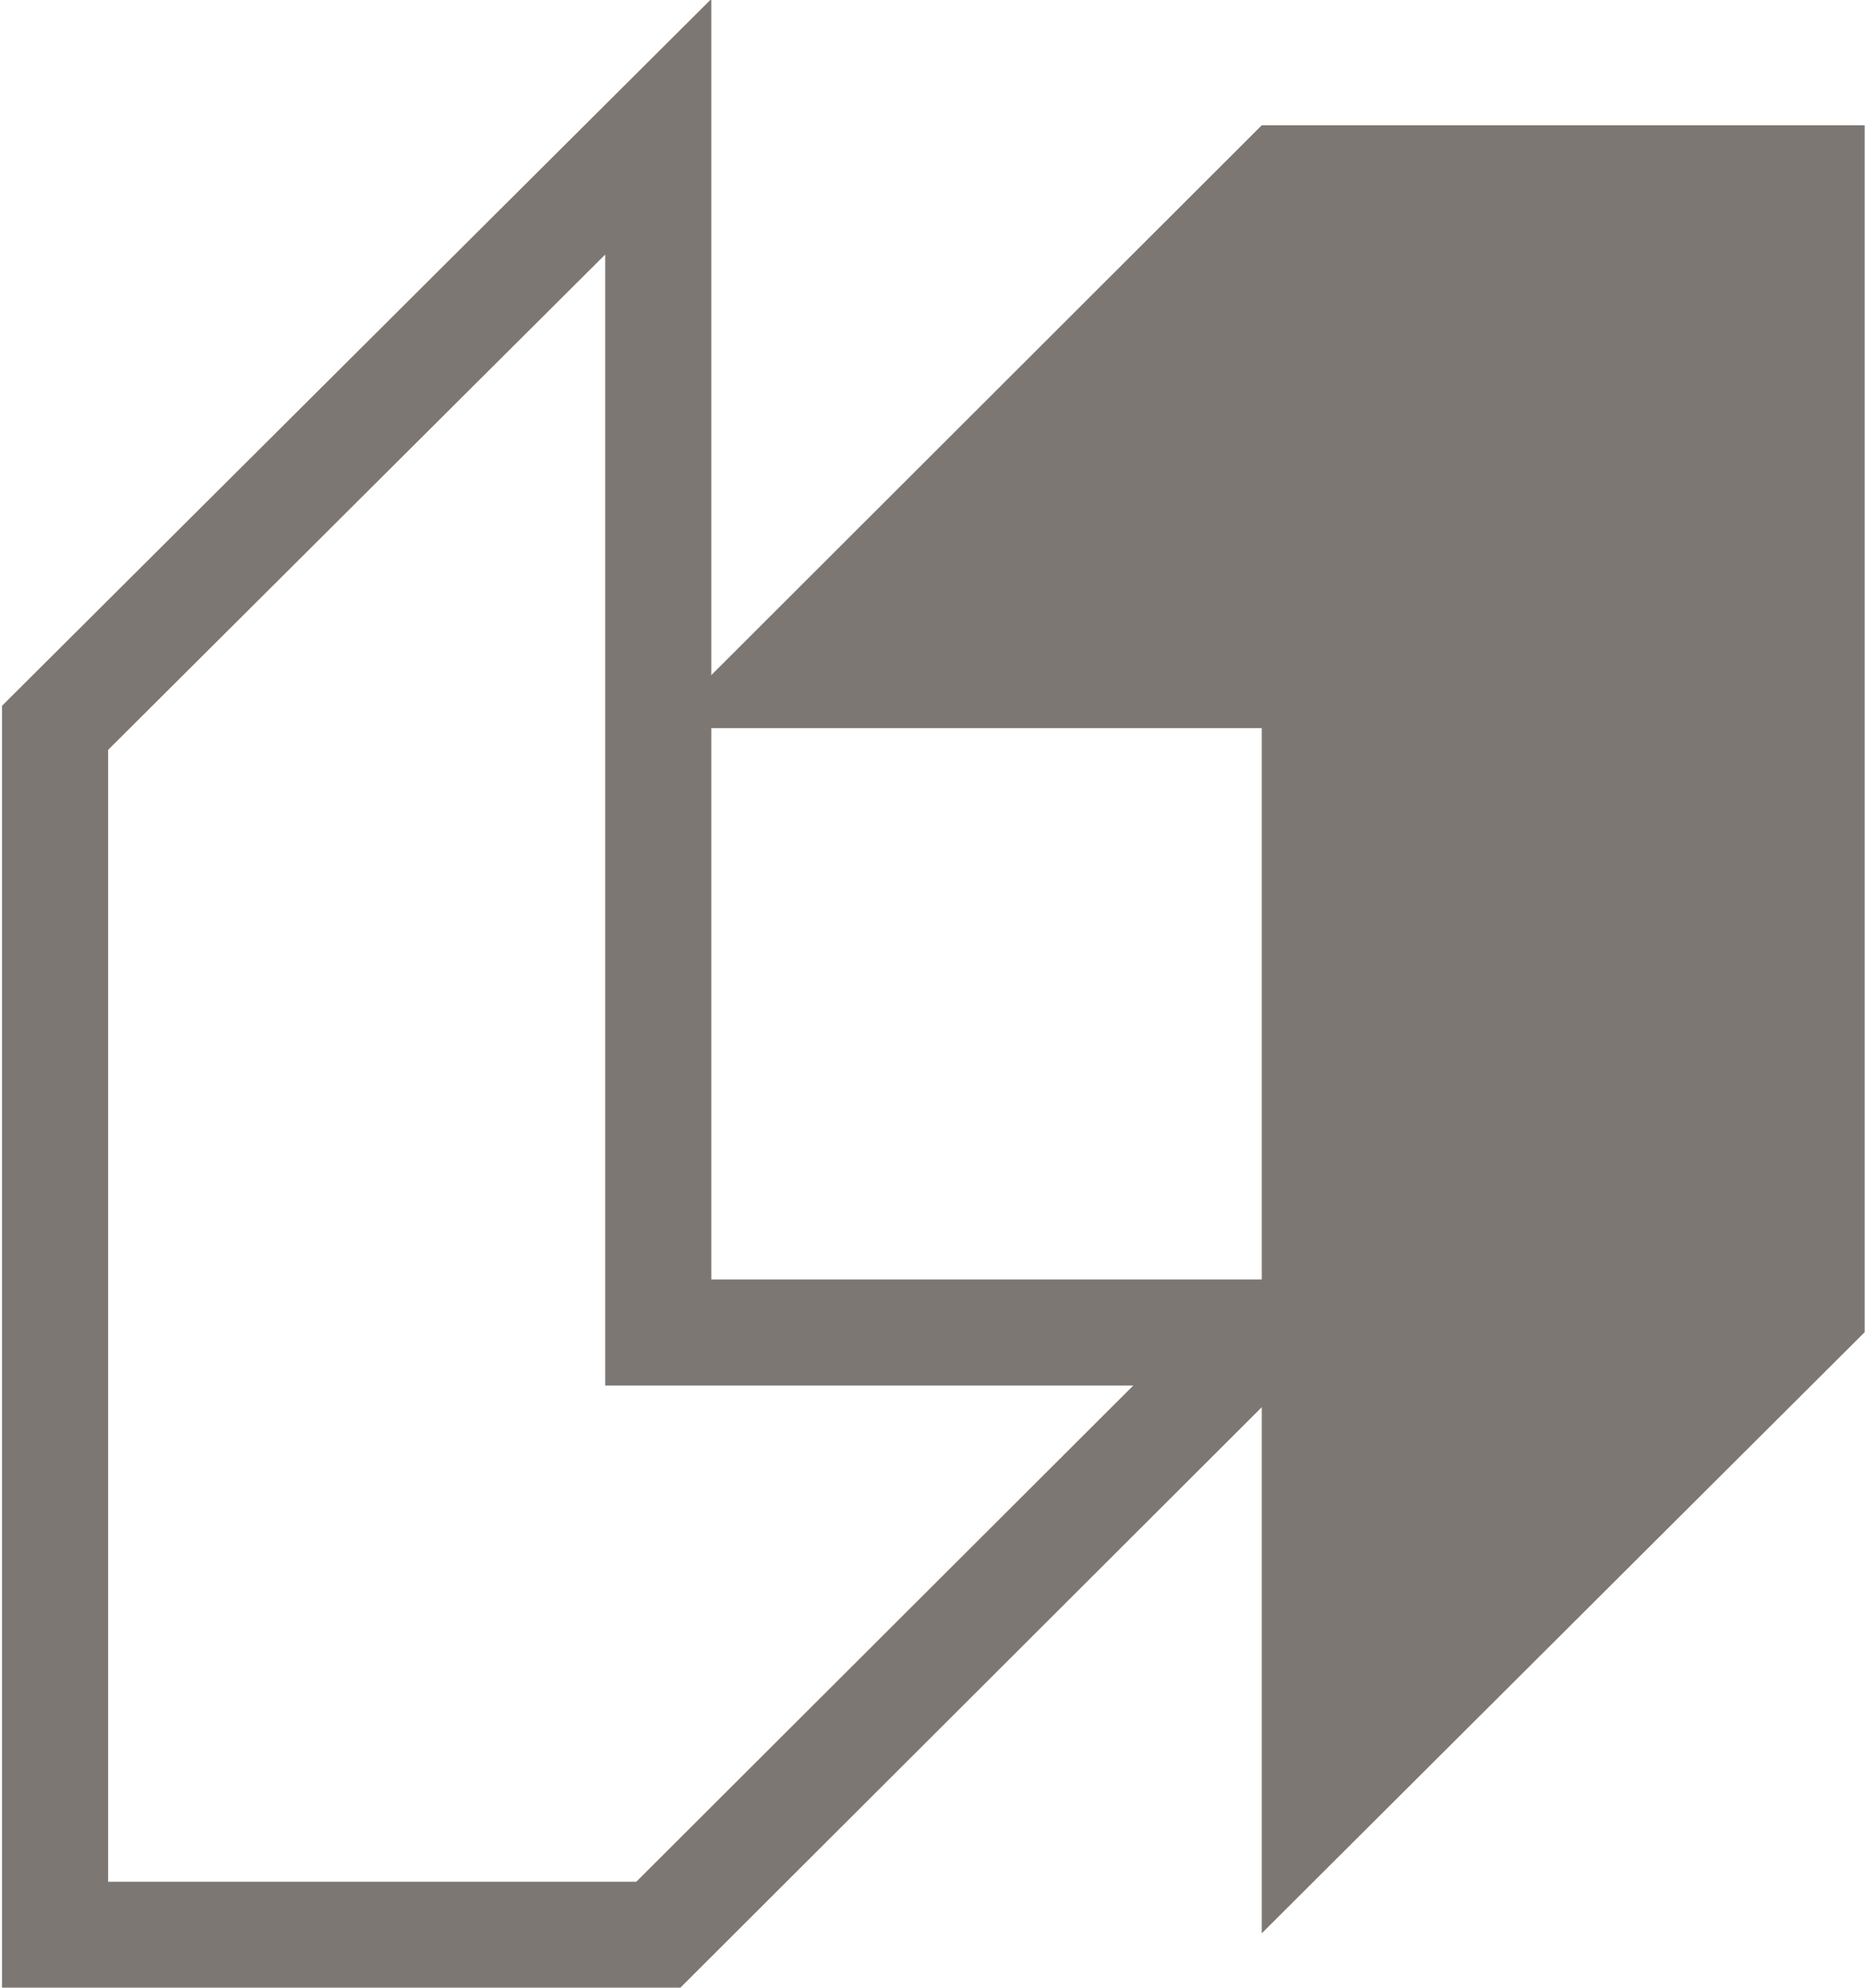 <?xml version="1.0" encoding="UTF-8"?> <svg xmlns="http://www.w3.org/2000/svg" xmlns:xlink="http://www.w3.org/1999/xlink" width="623" height="664" xml:space="preserve" overflow="hidden"><g transform="translate(-1366 -165)"><path d="M1787.49 206.841 1585.89 408.236 1787.49 408.236 1787.49 810.841 1988.89 610.034 1988.89 206.841Z" fill="#7C7773" fill-rule="evenodd"></path><path d="M1585.89 811.341 1787.39 610.147 1585.89 610.147 1585.89 207.341 1384.39 408.148 1384.39 811.341Z" stroke="#7C7773" stroke-width="35.449" stroke-miterlimit="8" fill="none" fill-rule="evenodd"></path></g></svg> 